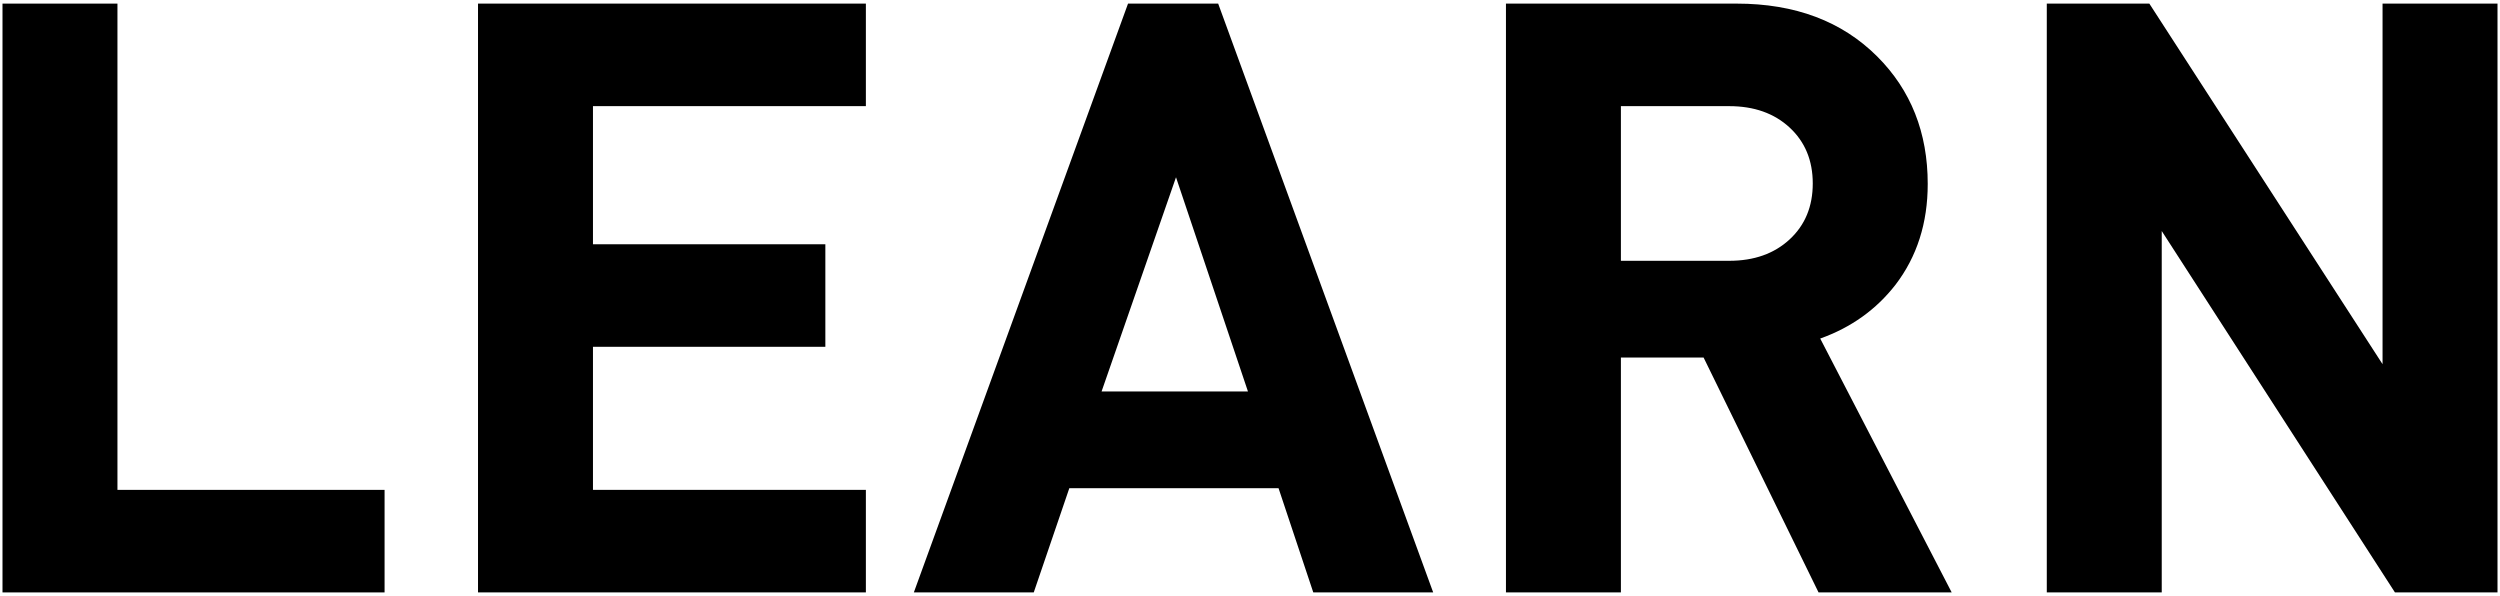 <?xml version="1.0" encoding="UTF-8"?><svg id="_コンテンツ" xmlns="http://www.w3.org/2000/svg" viewBox="0 0 302 72"><path d="m46.456,71.564H.302V.436h13.886v58.741h32.268v12.388Z"/><path d="m104.598,71.564h-46.854V.436h46.854v12.388h-32.967v16.684h28.072v12.388h-28.072v17.282h32.967v12.388Z"/><path d="m173.129,71.564h-14.485l-4.196-12.588h-25.275l-4.296,12.588h-14.485L136.266.436h10.889l25.974,71.129Zm-22.377-24.275l-8.691-25.875-8.991,25.875h17.683Z"/><path d="m235.765,71.564h-16.084l-13.886-28.372h-9.99v28.372h-13.886V.436h27.873c7.059,0,12.72,2.132,16.983,6.394,4.062,4.063,6.094,9.19,6.094,15.385,0,4.729-1.298,8.791-3.896,12.188-2.332,2.997-5.362,5.162-9.091,6.494l15.884,30.669Zm-16.783-49.4c0-2.782-.934-5.034-2.797-6.758-1.865-1.722-4.296-2.583-7.293-2.583h-13.087v18.682h13.087c2.997,0,5.428-.86,7.293-2.584,1.864-1.722,2.797-3.974,2.797-6.757Z"/><path d="m301.698,71.564h-12.388l-28.172-43.656v43.656h-13.886V.436h12.388l28.172,43.557V.436h13.886v71.129Z"/></svg>